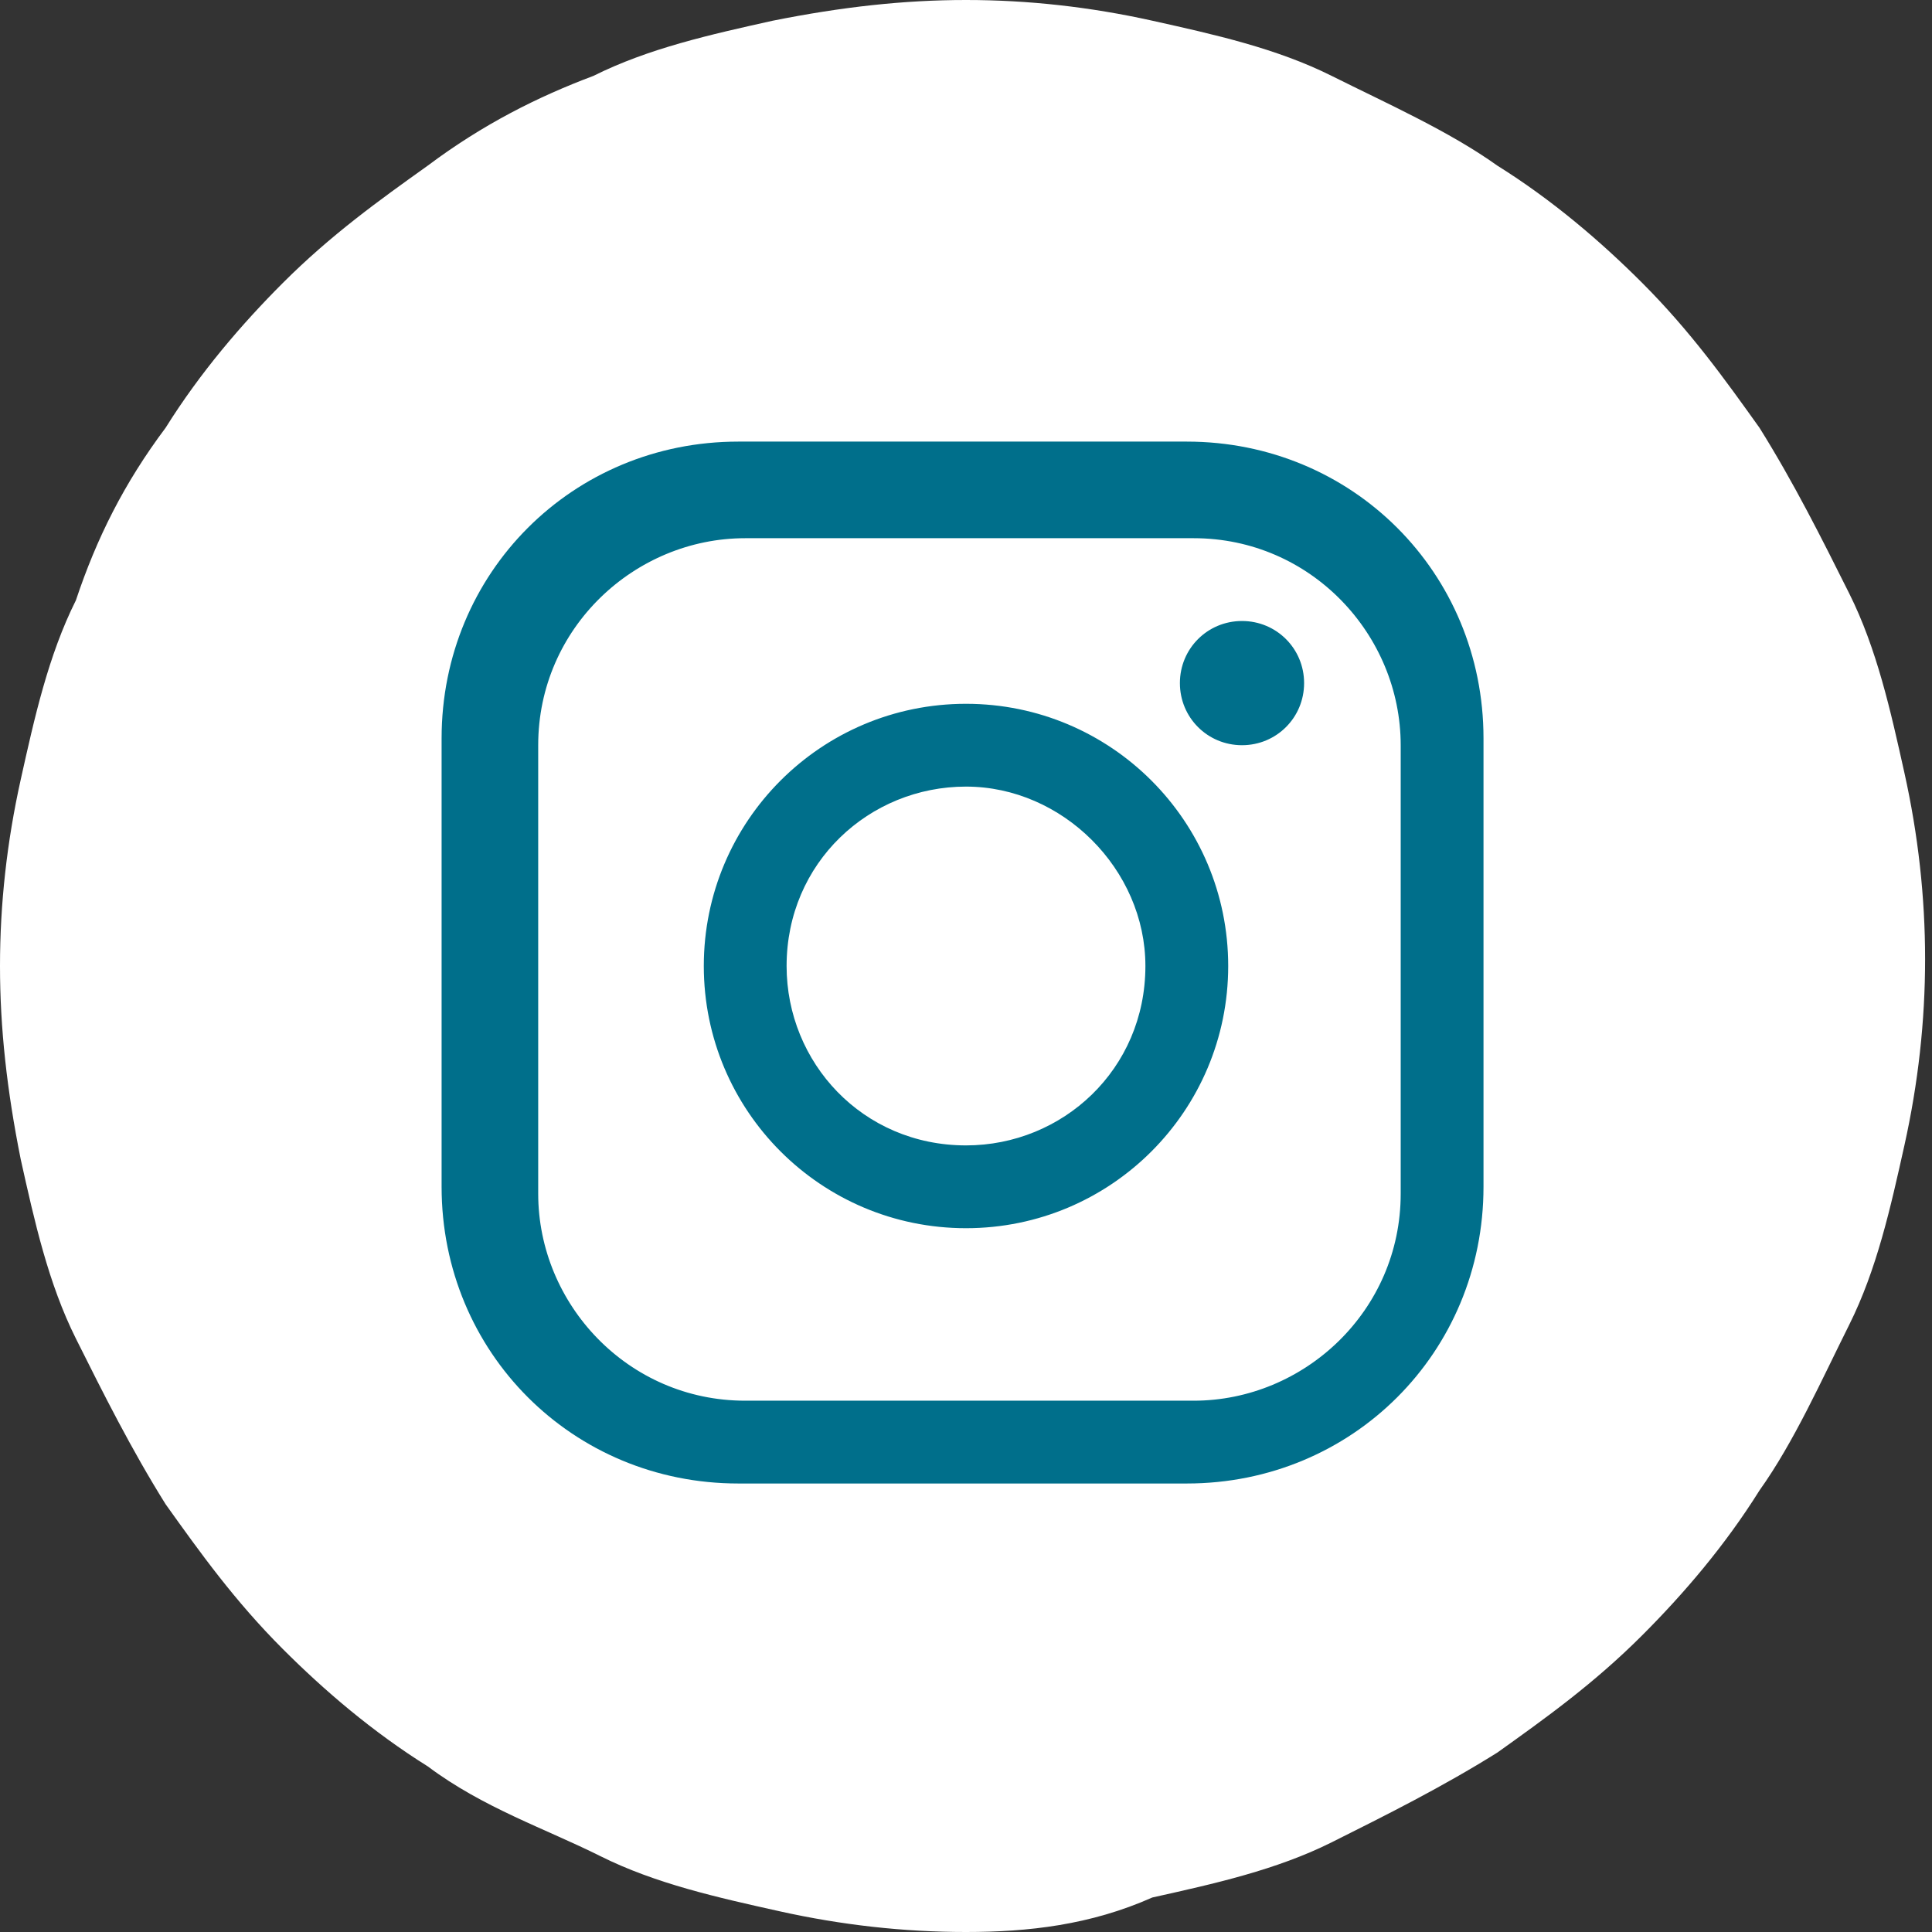<?xml version="1.0" encoding="utf-8"?>
<!-- Generator: Adobe Illustrator 25.4.1, SVG Export Plug-In . SVG Version: 6.00 Build 0)  -->
<svg version="1.1" id="Layer_1" xmlns="http://www.w3.org/2000/svg" xmlns:xlink="http://www.w3.org/1999/xlink" x="0px" y="0px"
	 viewBox="0 0 28 28" style="enable-background:new 0 0 28 28;" xml:space="preserve">
<rect x="0" y="0" width="28" height="28" fill="#333333" stroke="none"/>
<style type="text/css">
	.st0{fill:#FFFFFF;}
	.st1{fill:#006F8B;}
</style>
<path class="st0" d="M14,0c0.9,0,1.8,0.1,2.7,0.3c0.9,0.2,1.8,0.4,2.6,0.8c0.8,0.4,1.7,0.8,2.4,1.3c0.8,0.5,1.5,1.1,2.1,1.7
	c0.7,0.7,1.2,1.4,1.7,2.1c0.5,0.8,0.9,1.6,1.3,2.4c0.4,0.8,0.6,1.7,0.8,2.6c0.2,0.9,0.3,1.8,0.3,2.7c0,0.9-0.1,1.8-0.3,2.7
	c-0.2,0.9-0.4,1.8-0.8,2.6c-0.4,0.8-0.8,1.7-1.3,2.4c-0.5,0.8-1.1,1.5-1.7,2.1c-0.7,0.7-1.4,1.2-2.1,1.7c-0.8,0.5-1.6,0.9-2.4,1.3
	c-0.8,0.4-1.7,0.6-2.6,0.8C15.8,27.9,14.9,28,14,28c-0.9,0-1.8-0.1-2.7-0.3c-0.9-0.2-1.8-0.4-2.6-0.8S7,26.2,6.2,25.6
	c-0.8-0.5-1.5-1.1-2.1-1.7c-0.7-0.7-1.2-1.4-1.7-2.1c-0.5-0.8-0.9-1.6-1.3-2.4c-0.4-0.8-0.6-1.7-0.8-2.6C0.1,15.8,0,14.9,0,14
	c0-0.9,0.1-1.8,0.3-2.7c0.2-0.9,0.4-1.8,0.8-2.6C1.4,7.8,1.8,7,2.4,6.2c0.5-0.8,1.1-1.5,1.7-2.1c0.7-0.7,1.4-1.2,2.1-1.7
	C7,1.8,7.8,1.4,8.6,1.1c0.8-0.4,1.7-0.6,2.6-0.8C12.2,0.1,13.1,0,14,0z"/>
<path class="st1" d="M10.8,7.8c-1.6,0-3,1.3-3,3v6.5c0,1.6,1.3,3,3,3h6.5c1.6,0,3-1.3,3-3v-6.5c0-1.6-1.3-3-3-3H10.8z M17.2,21.5
	h-6.5c-2.4,0-4.3-1.9-4.3-4.3v-6.5c0-2.4,1.9-4.3,4.3-4.3h6.5c2.4,0,4.3,1.9,4.3,4.3v6.5C21.5,19.6,19.6,21.5,17.2,21.5 M14,11.4
	c-1.4,0-2.6,1.1-2.6,2.6c0,1.4,1.1,2.6,2.6,2.6c1.4,0,2.6-1.1,2.6-2.6C16.6,12.6,15.4,11.4,14,11.4 M14,17.8c-2.1,0-3.8-1.7-3.8-3.8
	c0-2.1,1.7-3.8,3.8-3.8c2.1,0,3.8,1.7,3.8,3.8C17.8,16.1,16.1,17.8,14,17.8 M18.9,9.9c0,0.5-0.4,0.9-0.9,0.9c-0.5,0-0.9-0.4-0.9-0.9
	C17.1,9.4,17.5,9,18,9C18.5,9,18.9,9.4,18.9,9.9"/>
</svg>
